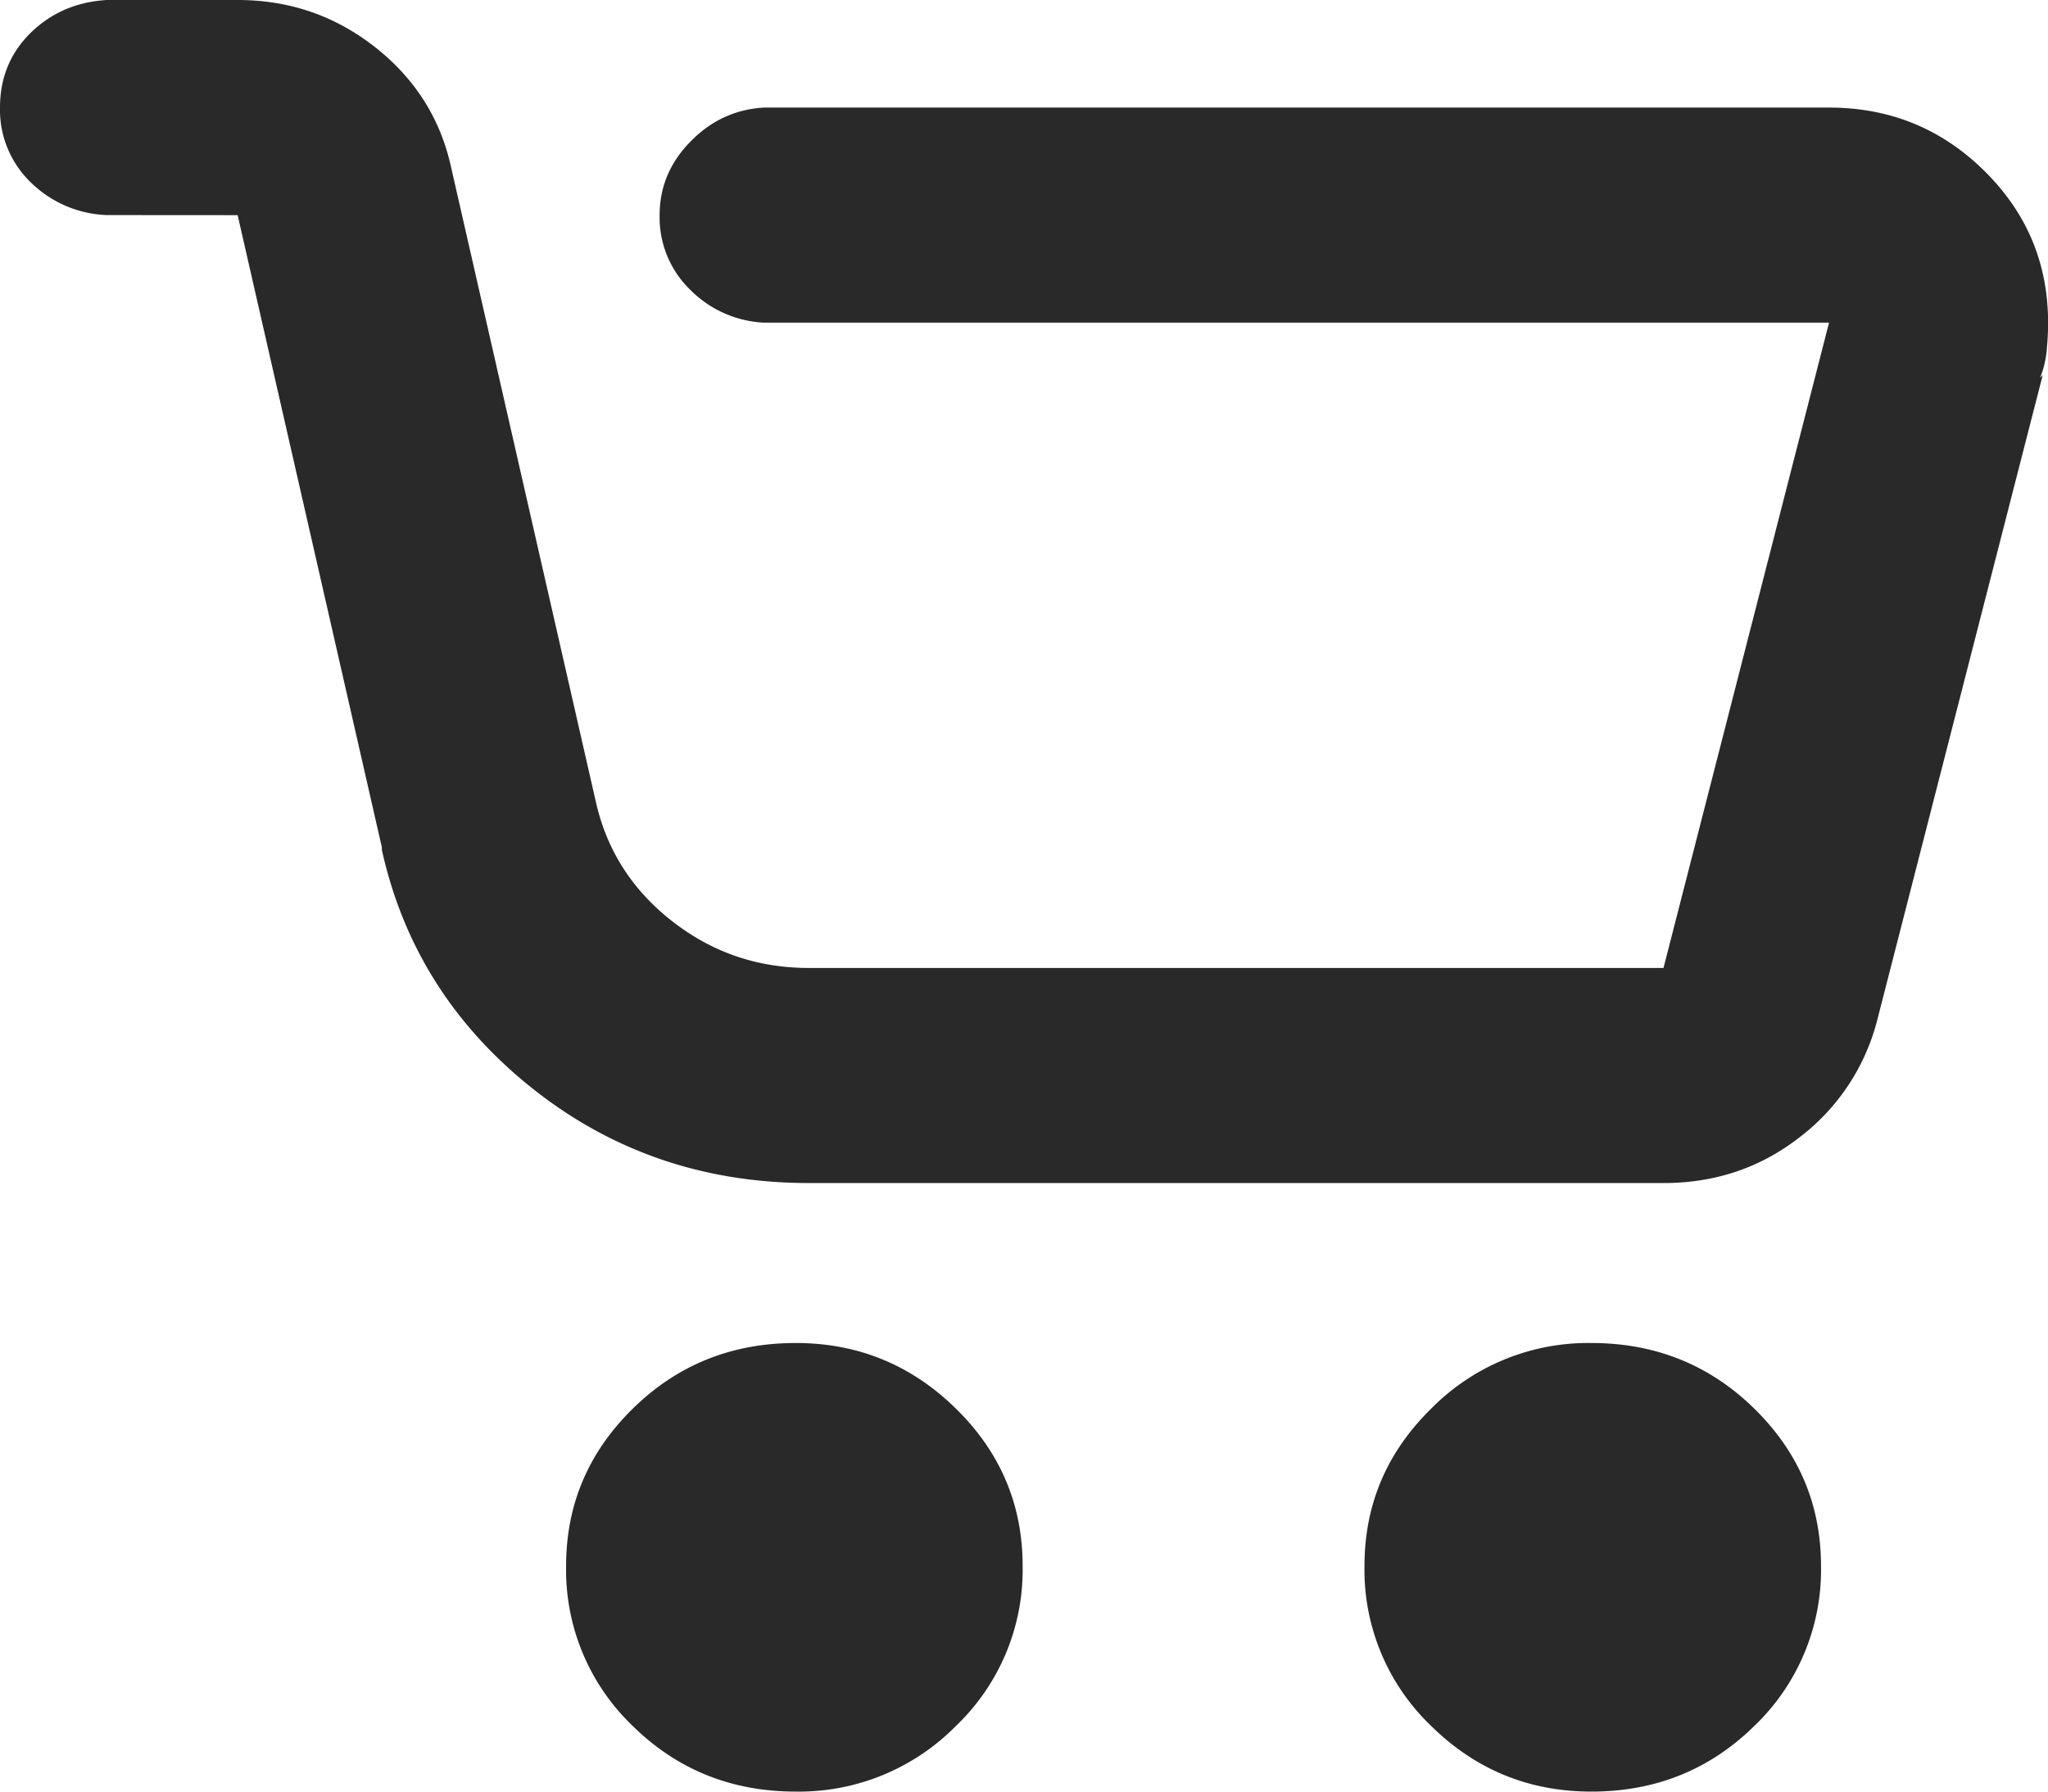 <svg xmlns="http://www.w3.org/2000/svg" width="24" height="21" viewBox="0 0 24 21"><g><g><path fill="#292929" d="M1.252 2.521a1.338 1.338 0 0 1-.892-.384A1.18 1.18 0 0 1 0 1.26C0 .912.12.62.36.384.6.15.897.021 1.252 0h1.533c.605 0 1.142.184 1.611.553.47.37.767.84.892 1.415l1.69 7.41c.125.574.422 1.045.892 1.414.469.37 1.006.554 1.611.554h10.013l1.94-7.564H8.95a1.305 1.305 0 0 1-.86-.384 1.18 1.18 0 0 1-.36-.877c0-.328.12-.615.36-.86.24-.247.526-.38.86-.4h12.485c.71 0 1.314.246 1.815.738.5.491.751 1.086.751 1.783 0 .102-.005.21-.016.323-.01.112-.036.22-.078.323l.031-.031-1.94 7.563a2.508 2.508 0 0 1-.907 1.369c-.459.358-.99.538-1.596.538H9.481c-1.23 0-2.31-.37-3.239-1.107-.928-.738-1.517-1.67-1.767-2.798v-.03l-1.69-7.41zM18.649 21c-.73 0-1.356-.256-1.877-.769a2.53 2.53 0 0 1-.782-1.875c0-.718.26-1.333.782-1.845a2.583 2.583 0 0 1 1.877-.769c.751 0 1.387.257 1.909.769s.782 1.127.782 1.845a2.53 2.53 0 0 1-.782 1.875c-.522.513-1.158.769-1.909.769zm-9.324 0c-.751 0-1.388-.256-1.91-.769a2.53 2.53 0 0 1-.781-1.875c0-.718.26-1.333.782-1.845.521-.512 1.158-.769 1.909-.769.73 0 1.356.257 1.877.769.522.512.782 1.127.782 1.845a2.53 2.53 0 0 1-.782 1.875A2.583 2.583 0 0 1 9.325 21z"/></g></g></svg>